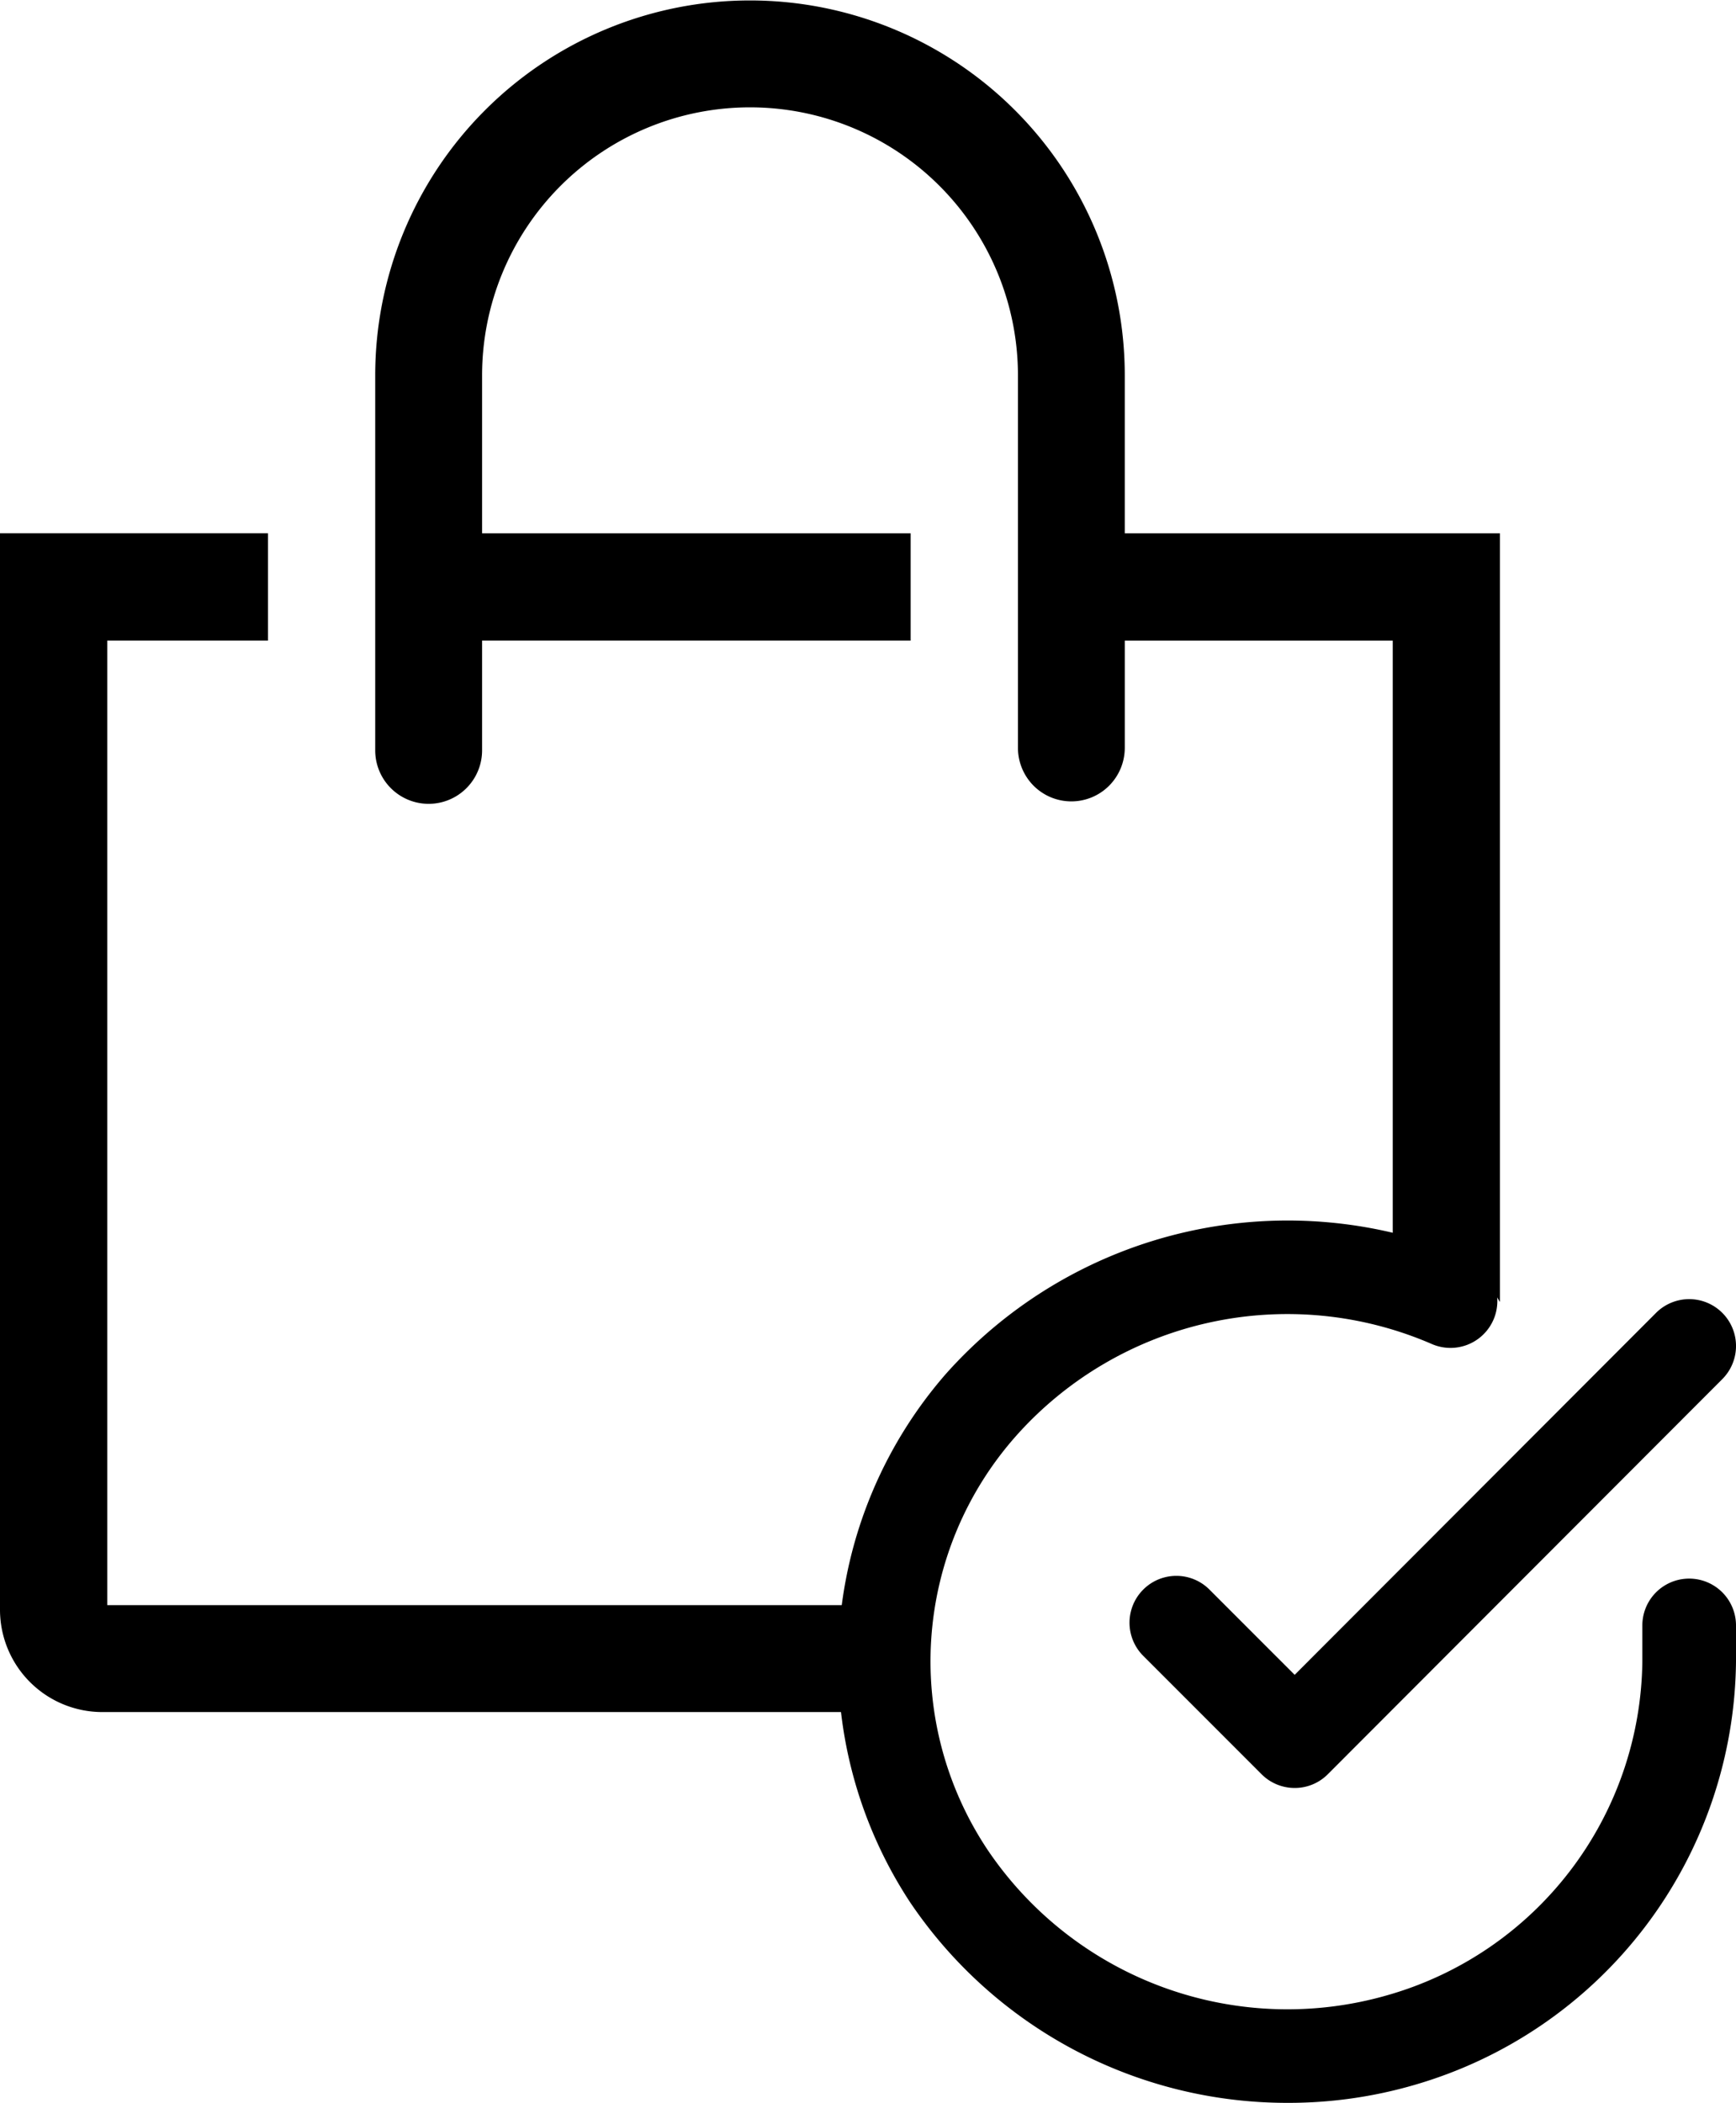 <svg xmlns="http://www.w3.org/2000/svg" width="148.277" height="179.521" viewBox="0 0 148.277 179.521"><g transform="translate(-1755.285 -3351.559)"><path d="M15449.861,1502.968h-66.112a8.741,8.741,0,0,1-8.751-8.712v-91.918h22.887v9.159h-13.724v82.345h64.364a33.013,33.013,0,0,0,1.336,9.123Zm53.252-35.012,0,0-.282-.451a91.175,91.175,0,0,0-8.875-2.205v-53.8h-22.887v9.128a4.588,4.588,0,0,1-1.33,3.25,4.558,4.558,0,0,1-6.467,0,4.589,4.589,0,0,1-1.328-3.25v-31.77a22.885,22.885,0,1,0-45.77,0v13.482h36.606v9.159h-36.606v9.37a4.564,4.564,0,1,1-9.128,0v-32.011a32.011,32.011,0,1,1,64.022,0v13.482h32.046v65.618Z" transform="translate(-13619.713 1994.75)"/><path d="M38.52,75.356A38.845,38.845,0,0,1,6.2,58.222,37.378,37.378,0,0,1,9.236,13.155,39.089,39.089,0,0,1,53.964,3.239a4,4,0,1,1-3.2,7.333,31.018,31.018,0,0,0-35.5,7.84,28.992,28.992,0,0,0-2.4,35.4A30.893,30.893,0,0,0,47.007,66.156,29.988,29.988,0,0,0,68.749,37.7V34.6a4,4,0,1,1,8,0v3.1A38.029,38.029,0,0,1,49.233,73.84,38.472,38.472,0,0,1,38.52,75.356Z" transform="translate(1826.813 3455.725)"/><path d="M28.108,45.728a4,4,0,0,1-2.828-1.172L15.172,34.448a4,4,0,0,1,5.657-5.657l7.278,7.278,30.866-30.9a4,4,0,0,1,5.66,5.654L30.938,44.555A3.977,3.977,0,0,1,28.108,45.728Z" transform="translate(1837.76 3458.471)"/></g></svg>